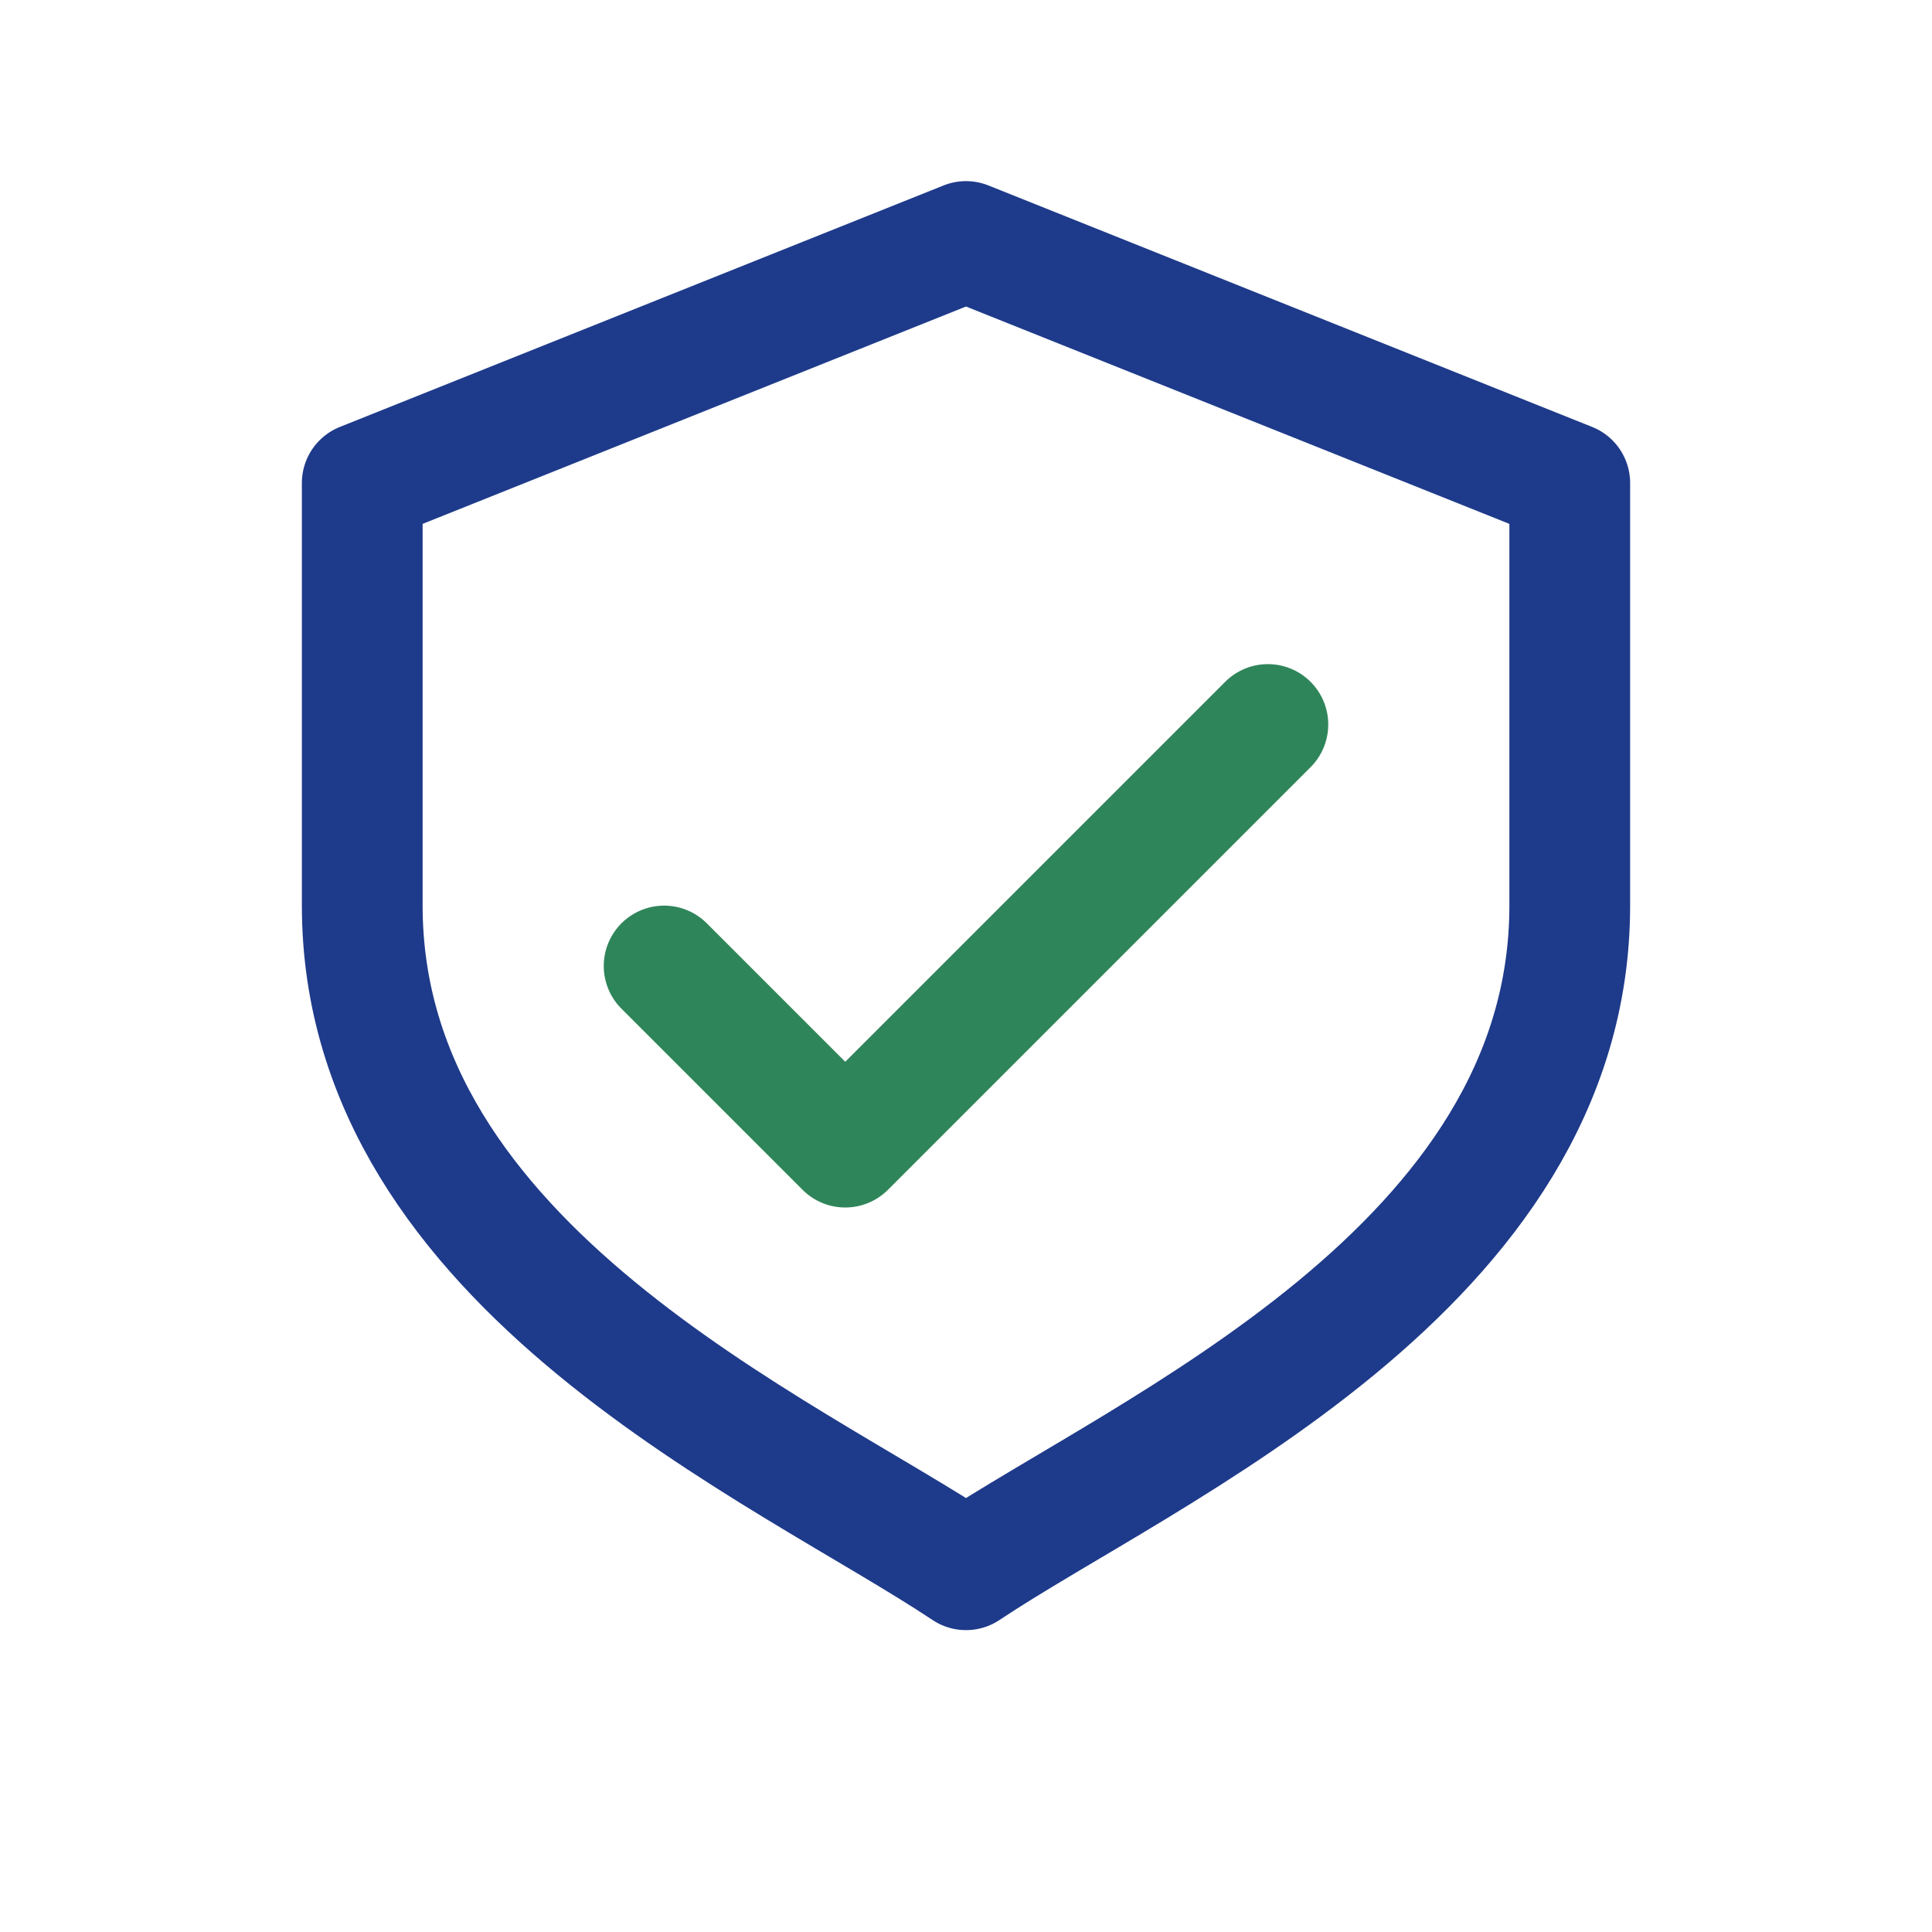 <?xml version="1.0" encoding="UTF-8"?>
<svg xmlns="http://www.w3.org/2000/svg" width="32" height="32" viewBox="0 0 32 32"><g fill="none" stroke="#1E3A8A" stroke-width="2" stroke-linecap="round" stroke-linejoin="round"><path d="M16 4l10 4v7c0 6-7 9-10 11-3-2-10-5-10-11V8z"/></g><path fill="none" stroke="#2F855A" stroke-width="2" stroke-linecap="round" stroke-linejoin="round" d="M11 16l3 3 7-7"/></svg>